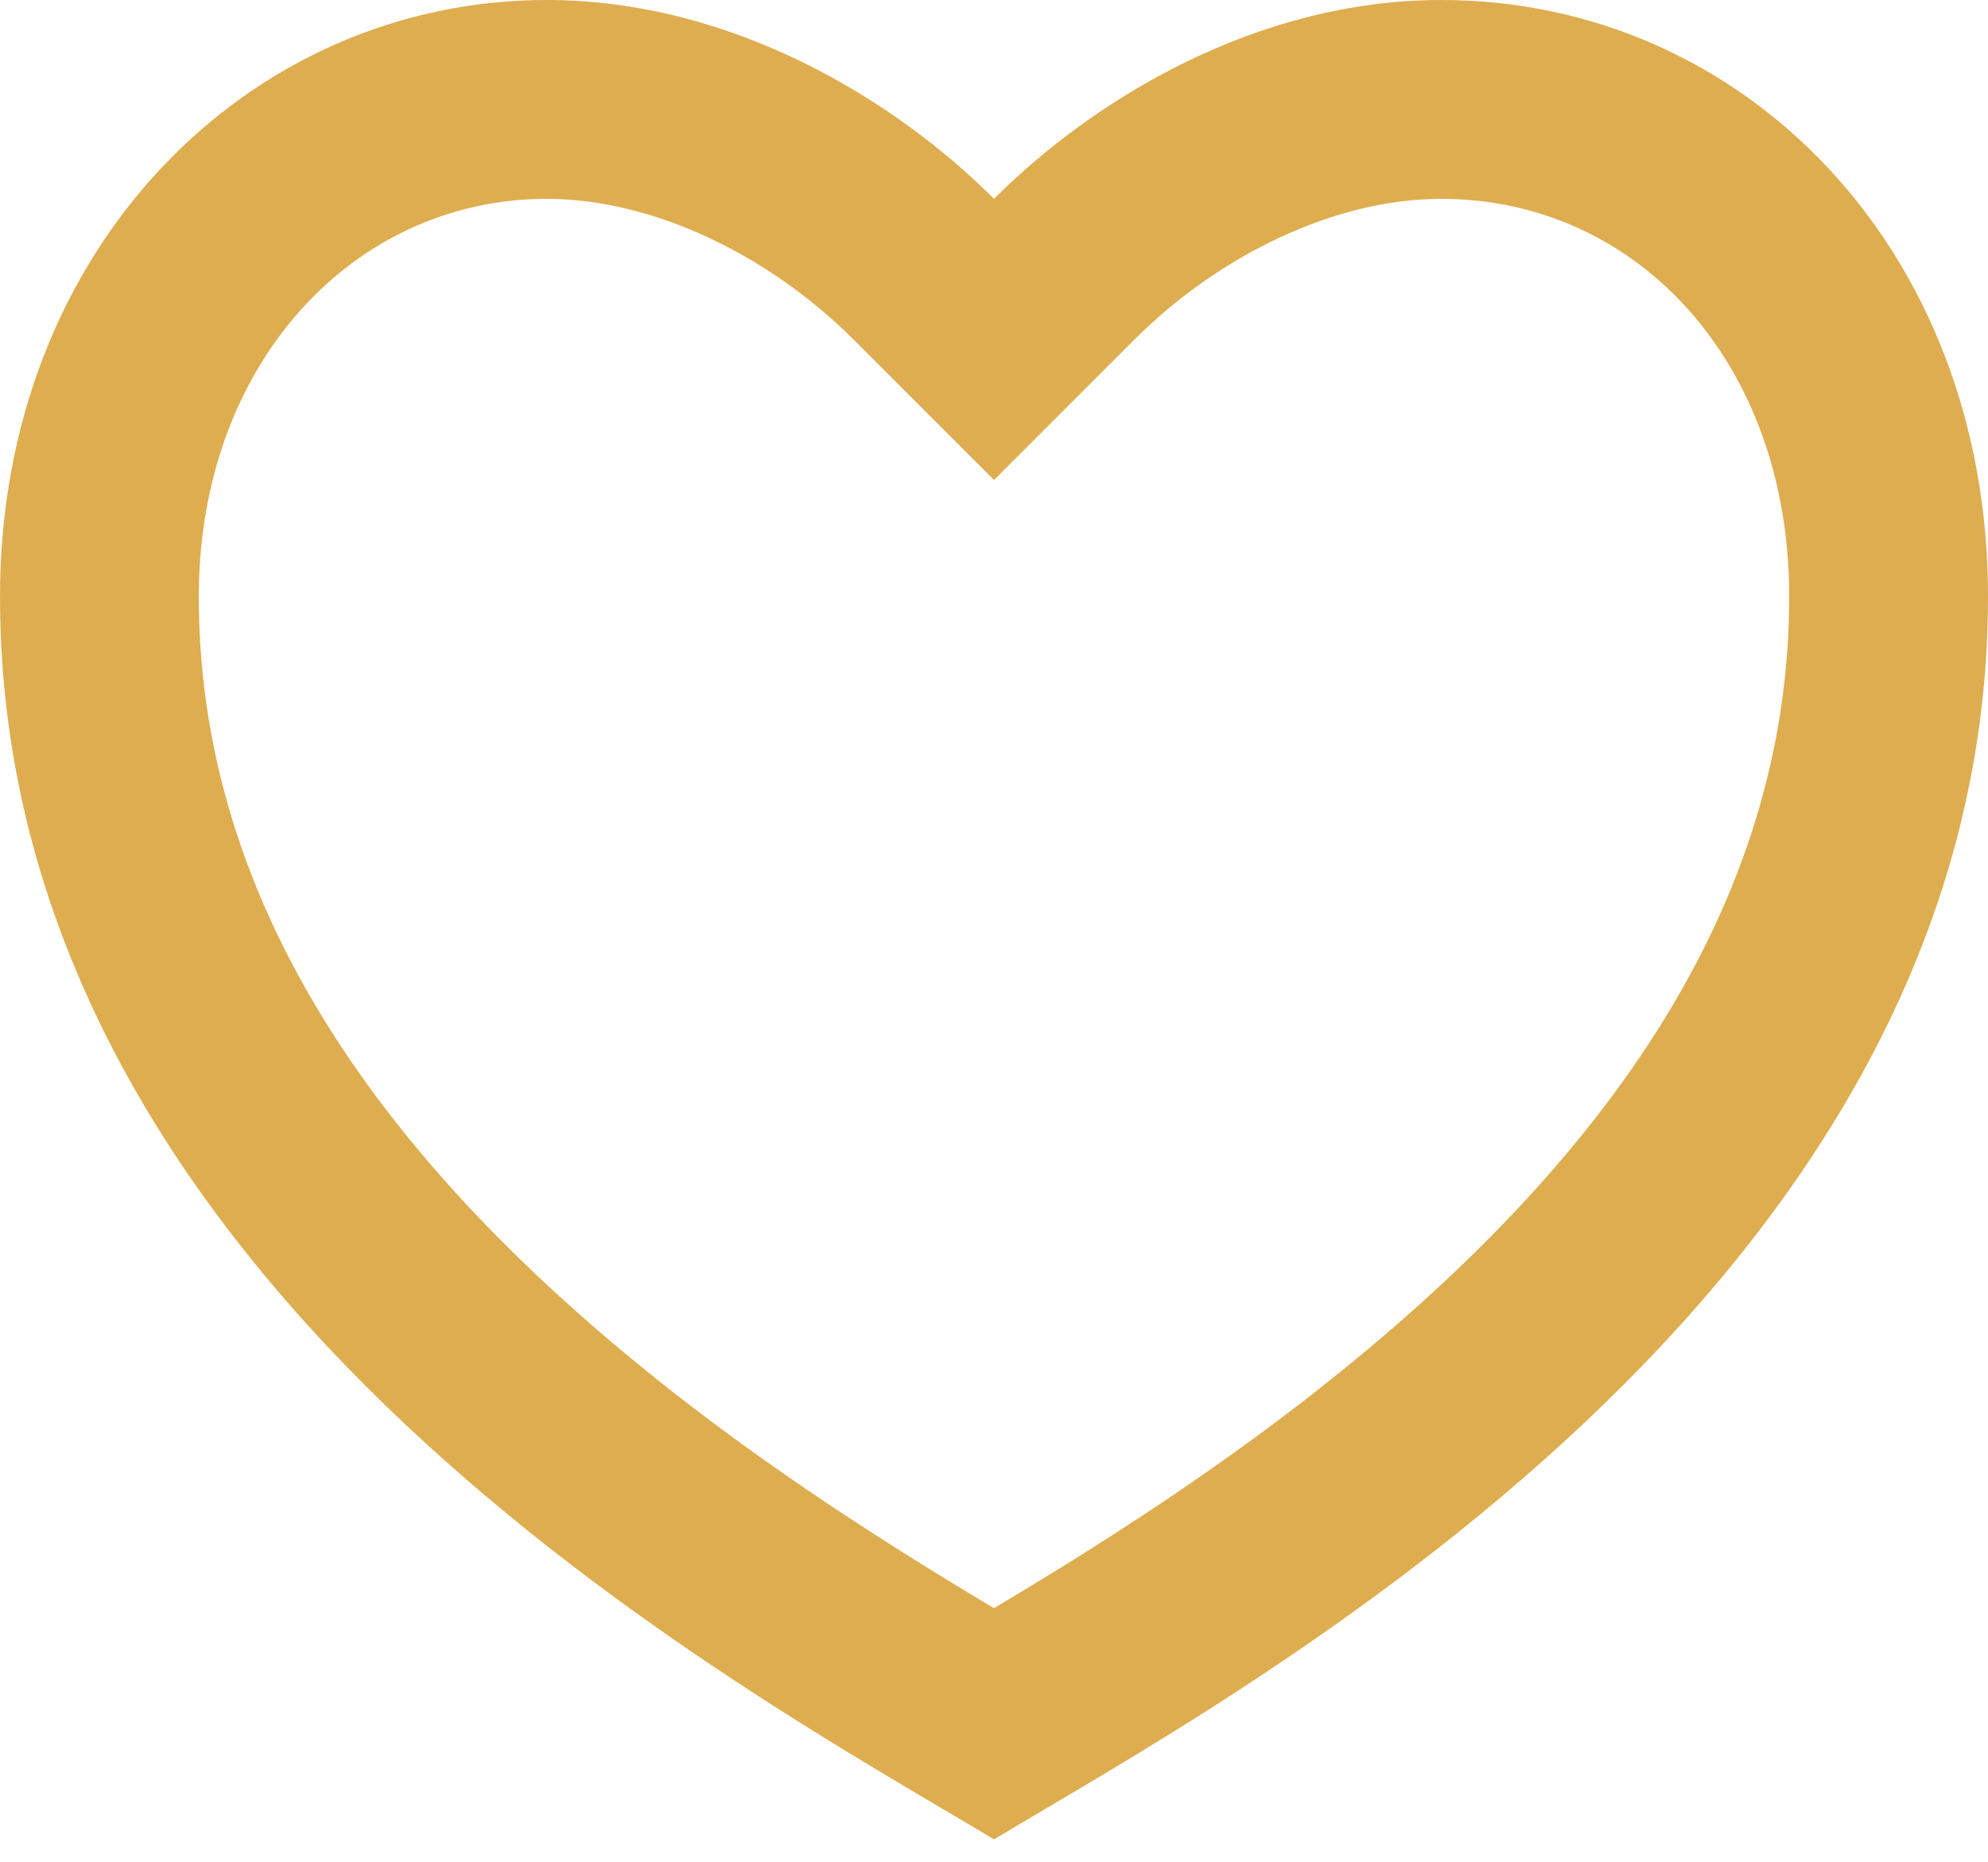<svg width="63" height="59" viewBox="0 0 63 59" fill="none" xmlns="http://www.w3.org/2000/svg">
<path d="M45.675 0C55.245 0 63 7.875 63 18.9C63 40.95 39.375 53.55 31.5 58.275C23.625 53.55 0 40.95 0 18.9C0 7.875 7.875 0 17.325 0C23.184 0 28.35 3.15 31.5 6.3C34.65 3.15 39.816 0 45.675 0ZM34.442 49.153C37.217 47.401 39.721 45.659 42.065 43.794C51.455 36.329 56.7 28.171 56.7 18.9C56.7 11.466 51.858 6.3 45.675 6.3C42.286 6.3 38.619 8.095 35.954 10.754L31.5 15.208L27.046 10.754C24.381 8.095 20.714 6.3 17.325 6.3C11.214 6.3 6.3 11.516 6.3 18.9C6.3 28.174 11.548 36.329 20.932 43.794C23.279 45.659 25.783 47.401 28.558 49.15C29.5 49.745 30.432 50.315 31.5 50.951C32.568 50.315 33.5 49.745 34.442 49.153Z" fill="#DEAD4F"/>
</svg>

